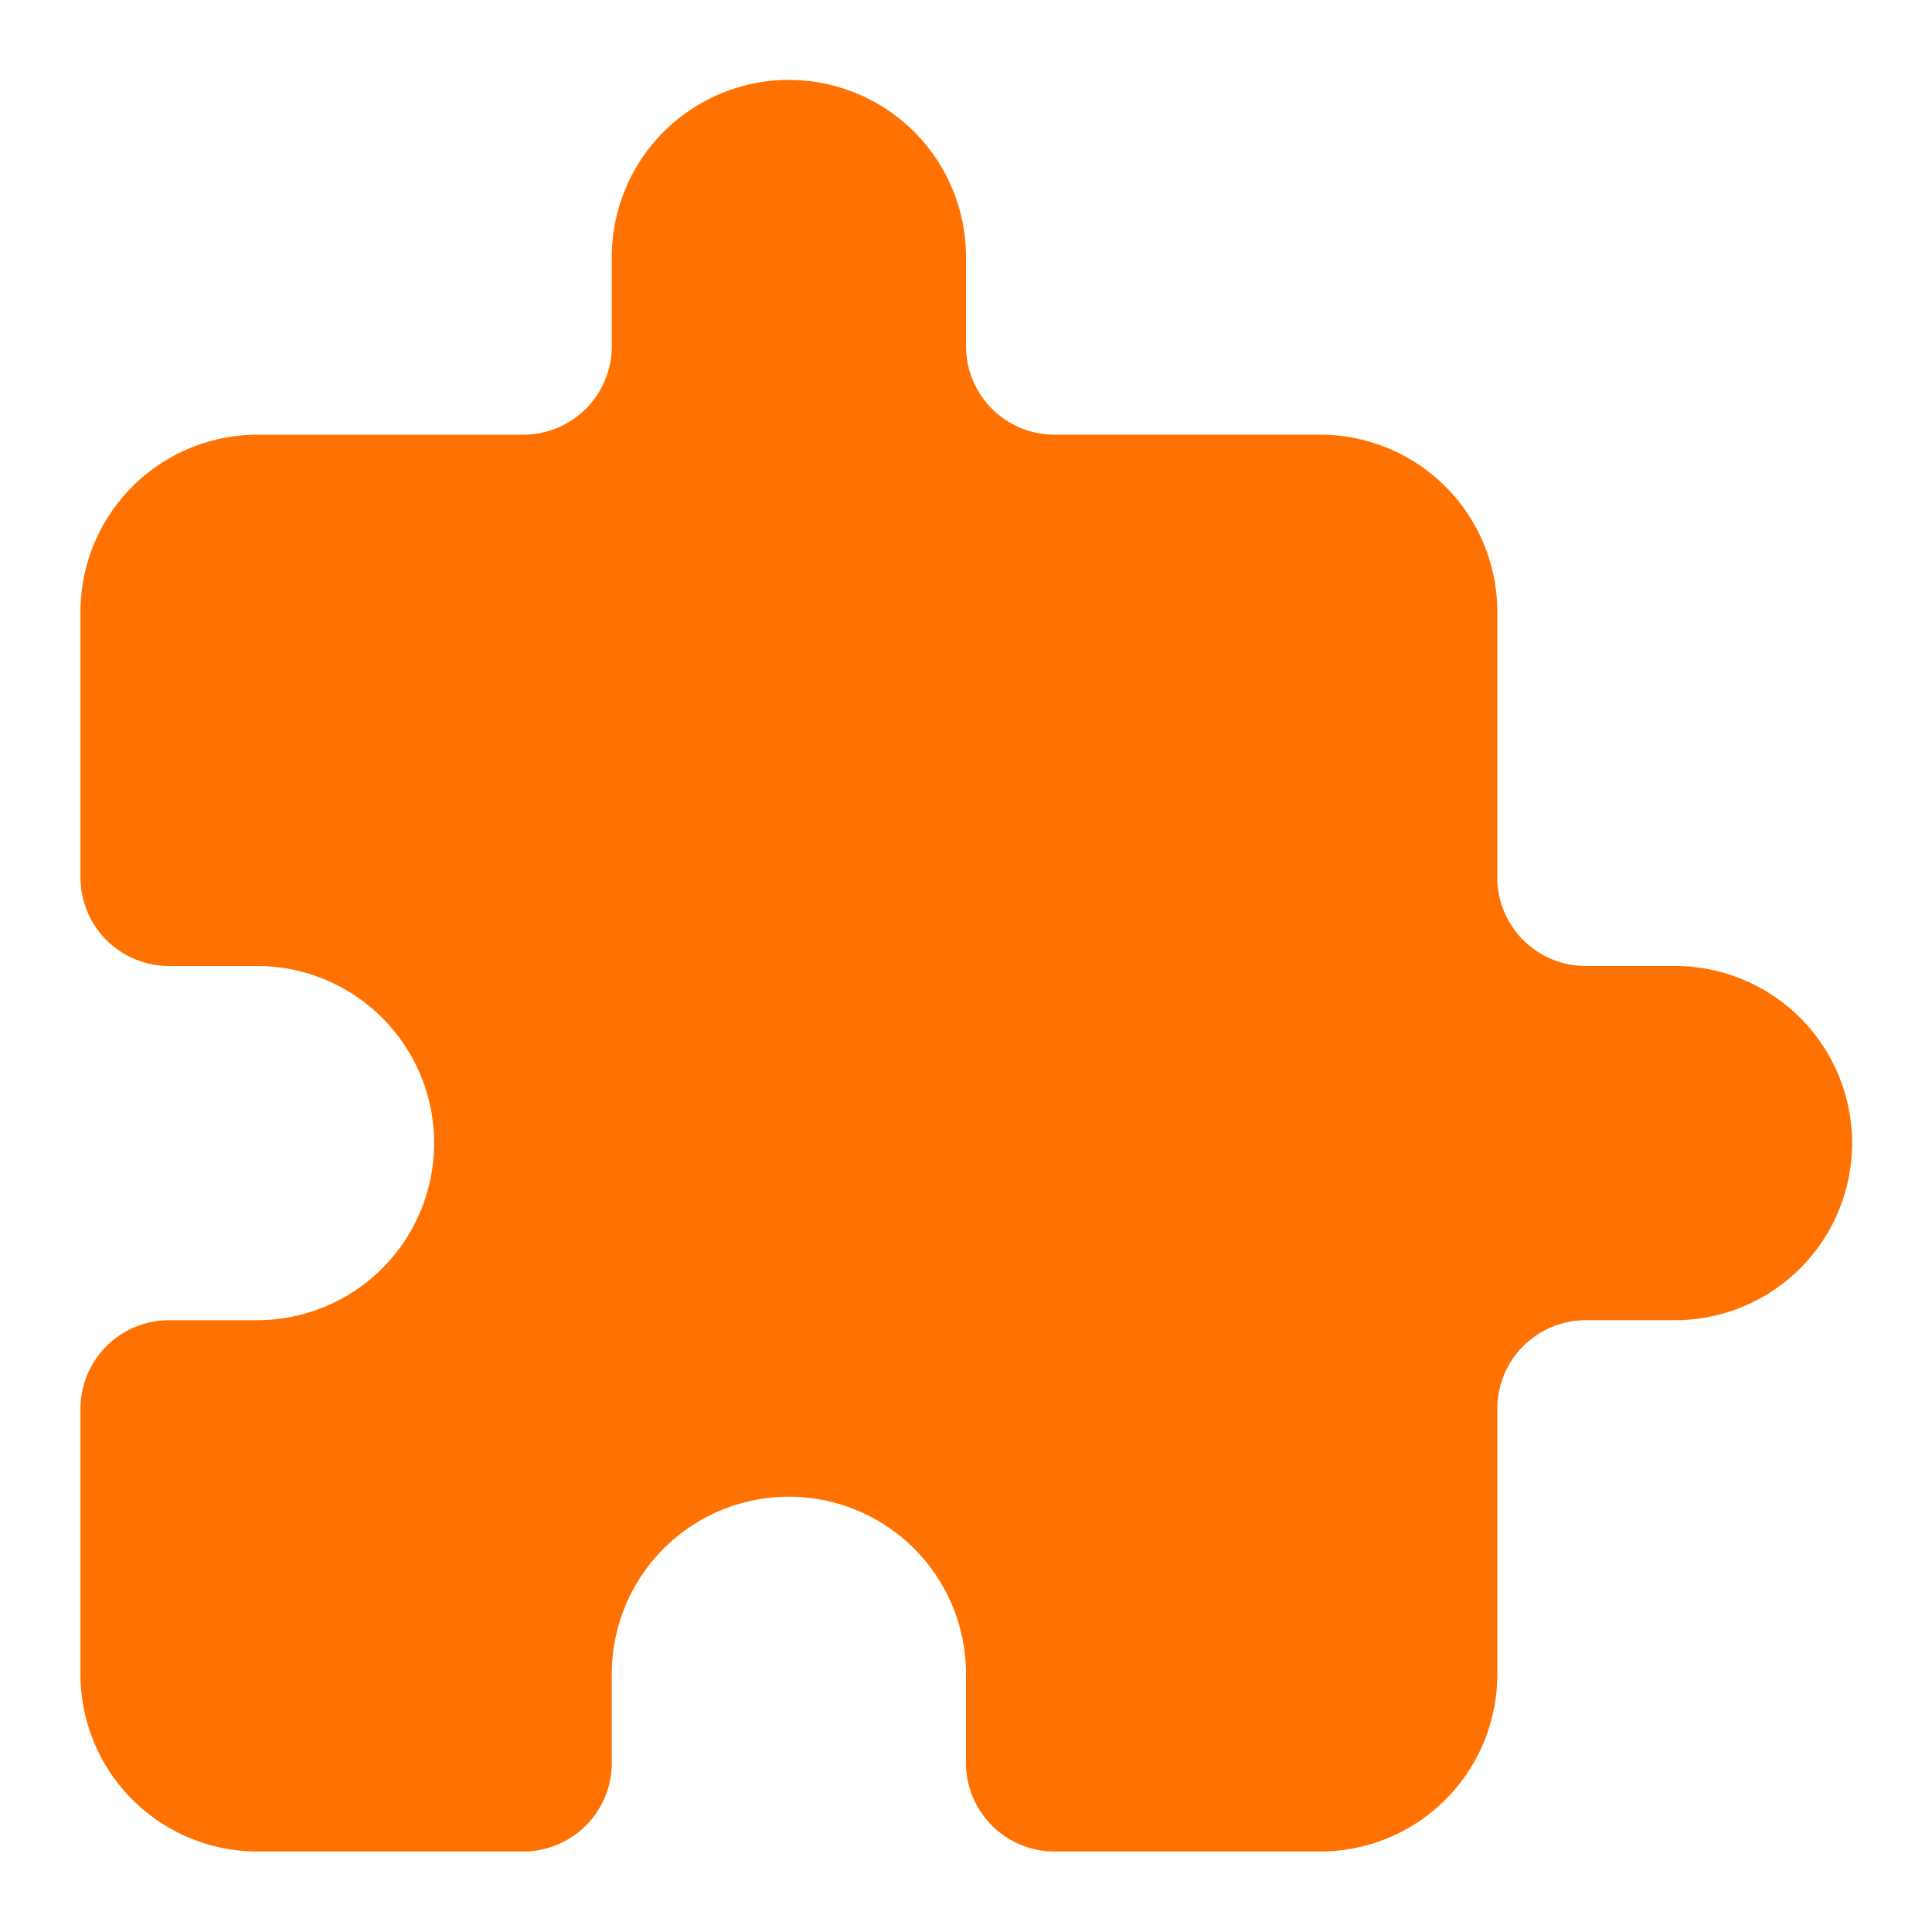 <?xml version="1.0" encoding="utf-8"?>  
    <svg viewBox="0 0 1024 1024" xmlns="http://www.w3.org/2000/svg">
      <path
        d="M887.467 699.733h-46.933a46.933 46.933 0 0 0-46.933 46.933v140.8a93.867 93.867 0 0 1-93.867 93.867h-140.8a46.933 46.933 0 0 1-46.933-46.933v-46.933a93.867 93.867 0 1 0-187.733 0v46.933A46.933 46.933 0 0 1 277.333 981.333H136.533A93.867 93.867 0 0 1 42.667 887.467v-140.8a46.933 46.933 0 0 1 46.933-46.933h46.933a93.867 93.867 0 0 0 0-187.733H89.6A46.933 46.933 0 0 1 42.667 465.067V324.267a93.867 93.867 0 0 1 93.867-93.867h140.8a46.933 46.933 0 0 0 46.933-46.933V136.533a93.867 93.867 0 1 1 187.733 0v46.933a46.933 46.933 0 0 0 46.933 46.933h140.8a93.867 93.867 0 0 1 93.867 93.867v140.8a46.933 46.933 0 0 0 46.933 46.933h46.933a93.867 93.867 0 1 1 0 187.733z"
        fill="#FF7100"
        p-id="235611"
      ></path>
    </svg>